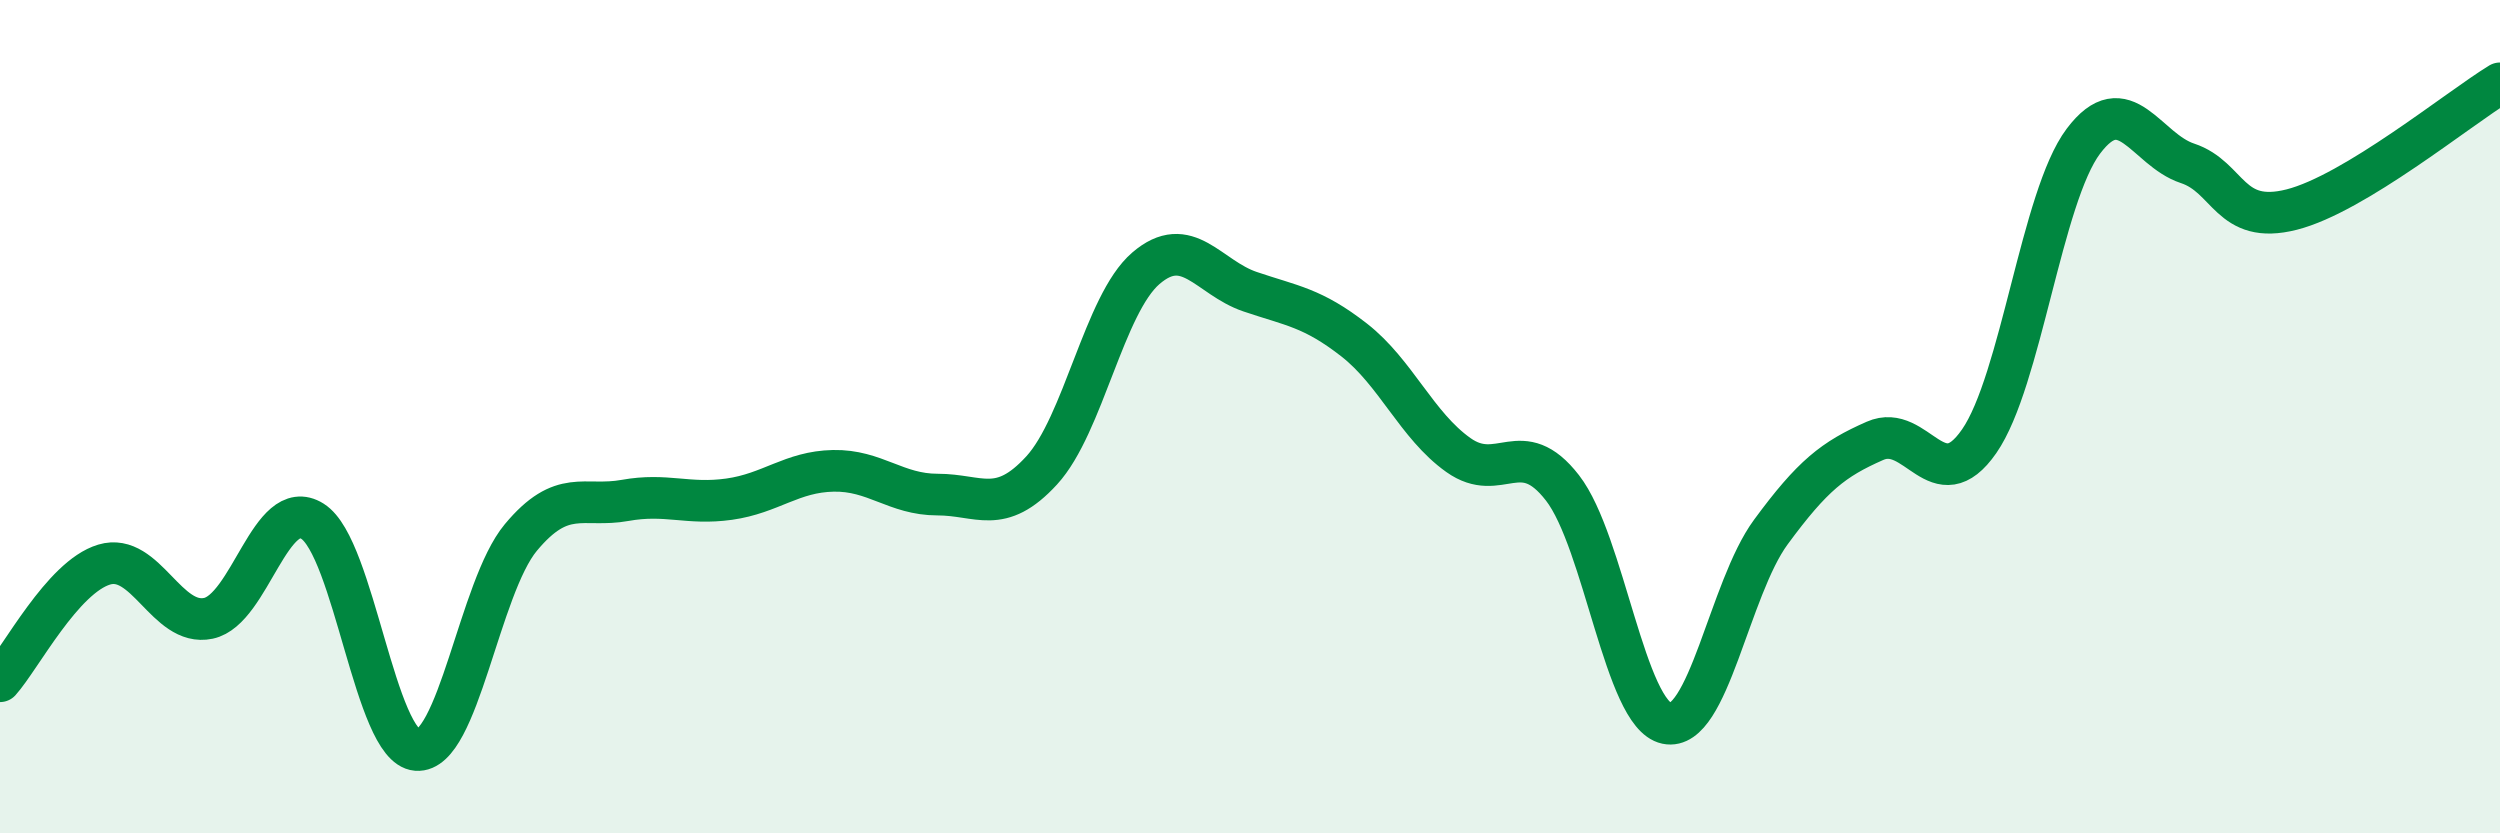 
    <svg width="60" height="20" viewBox="0 0 60 20" xmlns="http://www.w3.org/2000/svg">
      <path
        d="M 0,16.35 C 0.5,15.79 1.5,13.85 2.5,13.55 C 3.5,13.25 4,15.05 5,14.84 C 6,14.63 6.5,11.88 7.5,12.51 C 8.5,13.14 9,17.92 10,18 C 11,18.08 11.5,14.1 12.5,12.9 C 13.5,11.7 14,12.19 15,12.01 C 16,11.83 16.5,12.12 17.5,11.98 C 18.5,11.84 19,11.32 20,11.3 C 21,11.28 21.5,11.87 22.5,11.87 C 23.5,11.87 24,12.38 25,11.29 C 26,10.2 26.5,7.3 27.5,6.44 C 28.5,5.58 29,6.66 30,7 C 31,7.34 31.5,7.38 32.5,8.16 C 33.5,8.94 34,10.21 35,10.92 C 36,11.63 36.5,10.42 37.5,11.71 C 38.5,13 39,17.15 40,17.36 C 41,17.57 41.5,14.13 42.5,12.77 C 43.5,11.41 44,11.02 45,10.58 C 46,10.14 46.5,12.03 47.5,10.59 C 48.5,9.15 49,4.72 50,3.39 C 51,2.06 51.5,3.59 52.5,3.92 C 53.5,4.25 53.5,5.41 55,5.03 C 56.5,4.65 59,2.61 60,2L60 20L0 20Z"
        fill="#008740"
        opacity="0.1"
        stroke-linecap="round"
        stroke-linejoin="round"
      />
      <path
        d="M 0,16.35 C 0.5,15.79 1.5,13.85 2.5,13.55 C 3.5,13.25 4,15.05 5,14.84 C 6,14.63 6.5,11.88 7.5,12.51 C 8.5,13.14 9,17.92 10,18 C 11,18.08 11.5,14.1 12.5,12.9 C 13.5,11.7 14,12.19 15,12.01 C 16,11.83 16.5,12.12 17.5,11.98 C 18.5,11.84 19,11.32 20,11.3 C 21,11.28 21.5,11.87 22.5,11.87 C 23.5,11.87 24,12.38 25,11.29 C 26,10.2 26.5,7.3 27.5,6.44 C 28.5,5.58 29,6.66 30,7 C 31,7.34 31.5,7.38 32.5,8.16 C 33.5,8.94 34,10.21 35,10.92 C 36,11.63 36.5,10.42 37.5,11.71 C 38.5,13 39,17.15 40,17.36 C 41,17.57 41.5,14.13 42.5,12.77 C 43.5,11.41 44,11.02 45,10.58 C 46,10.14 46.5,12.03 47.5,10.59 C 48.5,9.15 49,4.72 50,3.39 C 51,2.06 51.5,3.59 52.5,3.92 C 53.5,4.25 53.5,5.41 55,5.03 C 56.5,4.65 59,2.61 60,2"
        stroke="#008740"
        stroke-width="1"
        fill="none"
        stroke-linecap="round"
        stroke-linejoin="round"
      />
    </svg>
  